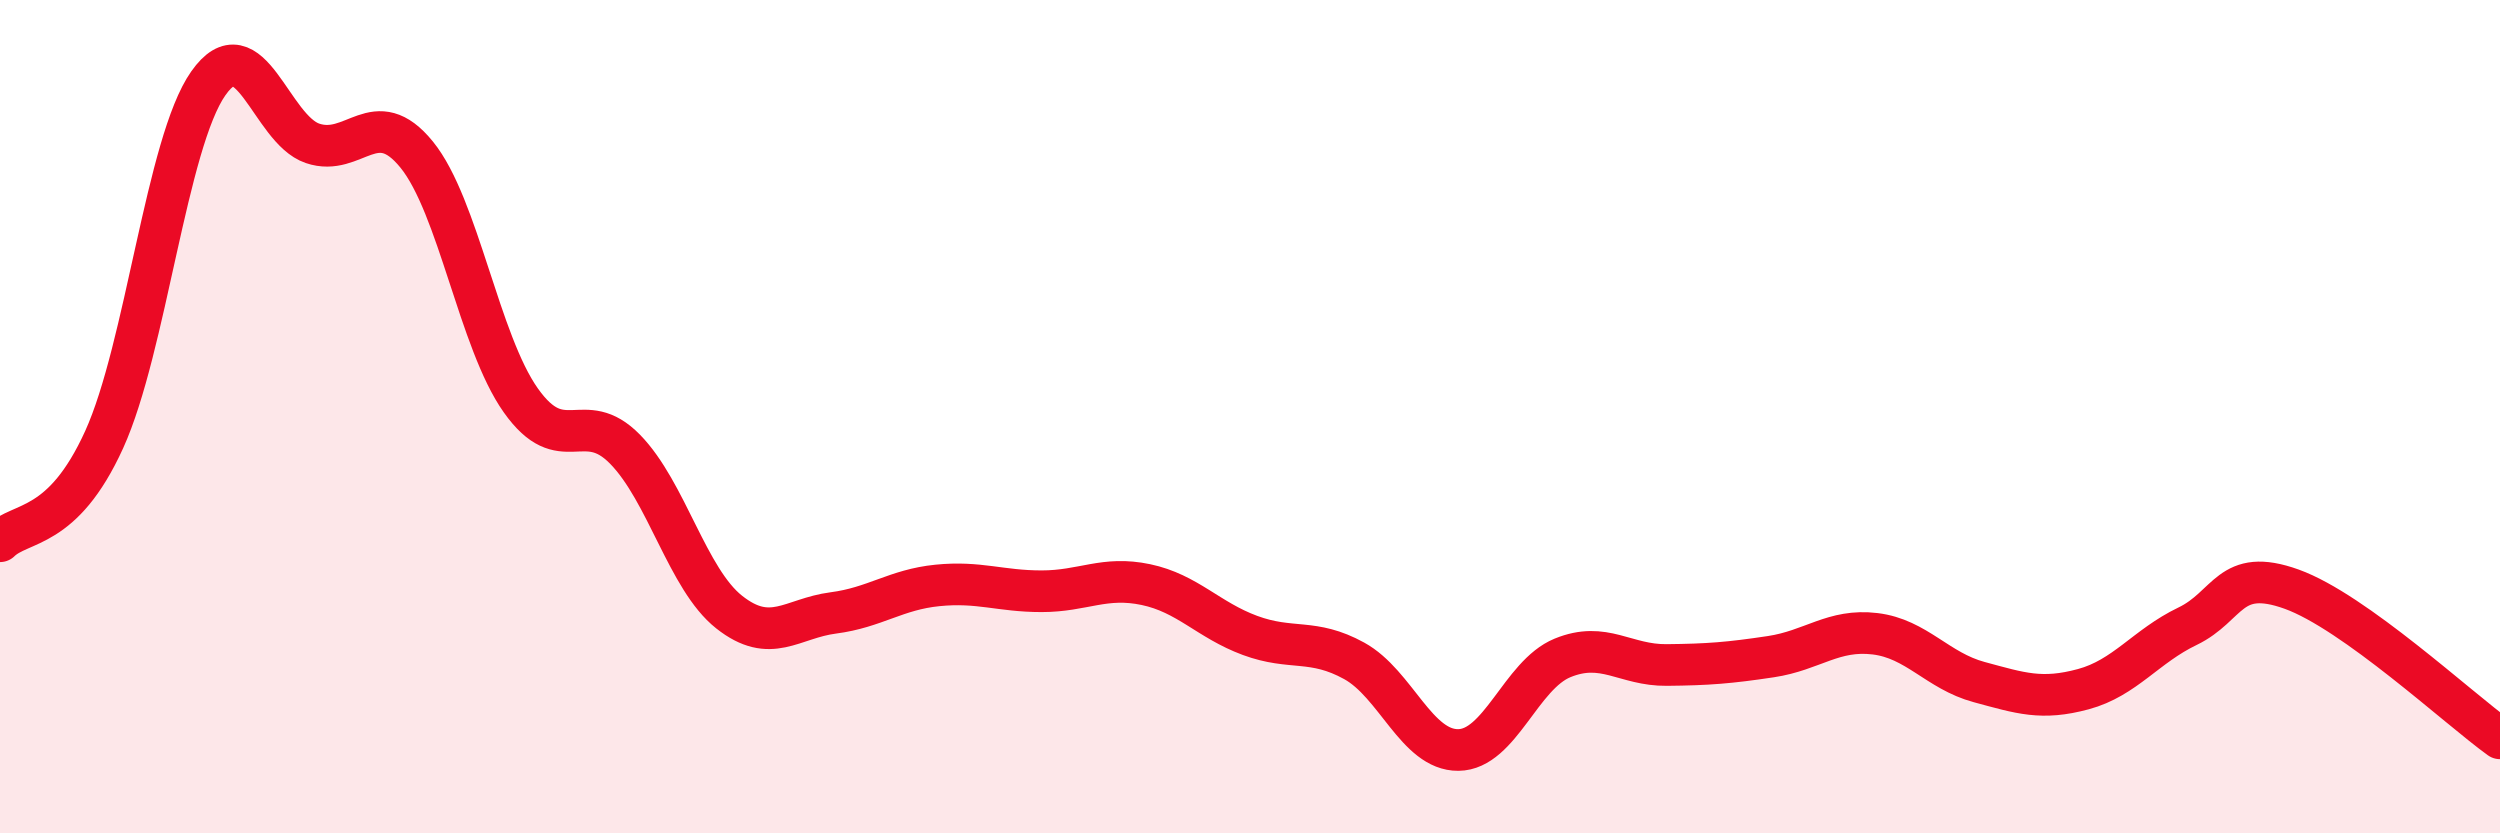 
    <svg width="60" height="20" viewBox="0 0 60 20" xmlns="http://www.w3.org/2000/svg">
      <path
        d="M 0,12.99 C 0.5,12.5 1.5,12.75 2.5,10.55 C 3.5,8.35 4,3.42 5,2 C 6,0.58 6.5,3.1 7.5,3.44 C 8.5,3.78 9,2.48 10,3.71 C 11,4.94 11.5,8.2 12.5,9.61 C 13.5,11.02 14,9.76 15,10.78 C 16,11.8 16.5,13.9 17.5,14.69 C 18.5,15.48 19,14.84 20,14.71 C 21,14.58 21.5,14.15 22.5,14.05 C 23.5,13.95 24,14.19 25,14.19 C 26,14.19 26.5,13.82 27.5,14.03 C 28.5,14.24 29,14.88 30,15.25 C 31,15.62 31.5,15.31 32.5,15.86 C 33.5,16.41 34,18.01 35,18 C 36,17.99 36.5,16.2 37.5,15.79 C 38.5,15.38 39,15.97 40,15.96 C 41,15.95 41.5,15.91 42.5,15.76 C 43.5,15.61 44,15.09 45,15.21 C 46,15.33 46.5,16.1 47.5,16.37 C 48.5,16.64 49,16.81 50,16.54 C 51,16.27 51.5,15.51 52.5,15.03 C 53.5,14.55 53.5,13.6 55,14.14 C 56.5,14.68 59,17 60,17.72L60 20L0 20Z"
        fill="#EB0A25"
        opacity="0.1"
        stroke-linecap="round"
        stroke-linejoin="round"
      />
      <path
        d="M 0,12.99 C 0.5,12.5 1.5,12.75 2.5,10.55 C 3.5,8.35 4,3.42 5,2 C 6,0.58 6.5,3.1 7.5,3.44 C 8.5,3.78 9,2.48 10,3.71 C 11,4.94 11.5,8.2 12.5,9.61 C 13.5,11.02 14,9.76 15,10.78 C 16,11.8 16.5,13.9 17.5,14.69 C 18.5,15.48 19,14.84 20,14.71 C 21,14.58 21.5,14.15 22.5,14.05 C 23.5,13.95 24,14.19 25,14.19 C 26,14.19 26.5,13.82 27.5,14.03 C 28.5,14.24 29,14.88 30,15.25 C 31,15.62 31.5,15.31 32.5,15.86 C 33.5,16.41 34,18.01 35,18 C 36,17.99 36.5,16.2 37.5,15.79 C 38.5,15.38 39,15.97 40,15.96 C 41,15.95 41.5,15.91 42.5,15.76 C 43.5,15.61 44,15.09 45,15.21 C 46,15.33 46.5,16.1 47.5,16.37 C 48.5,16.64 49,16.81 50,16.54 C 51,16.27 51.5,15.51 52.5,15.03 C 53.5,14.55 53.5,13.6 55,14.14 C 56.5,14.68 59,17 60,17.72"
        stroke="#EB0A25"
        stroke-width="1"
        fill="none"
        stroke-linecap="round"
        stroke-linejoin="round"
      />
    </svg>
  